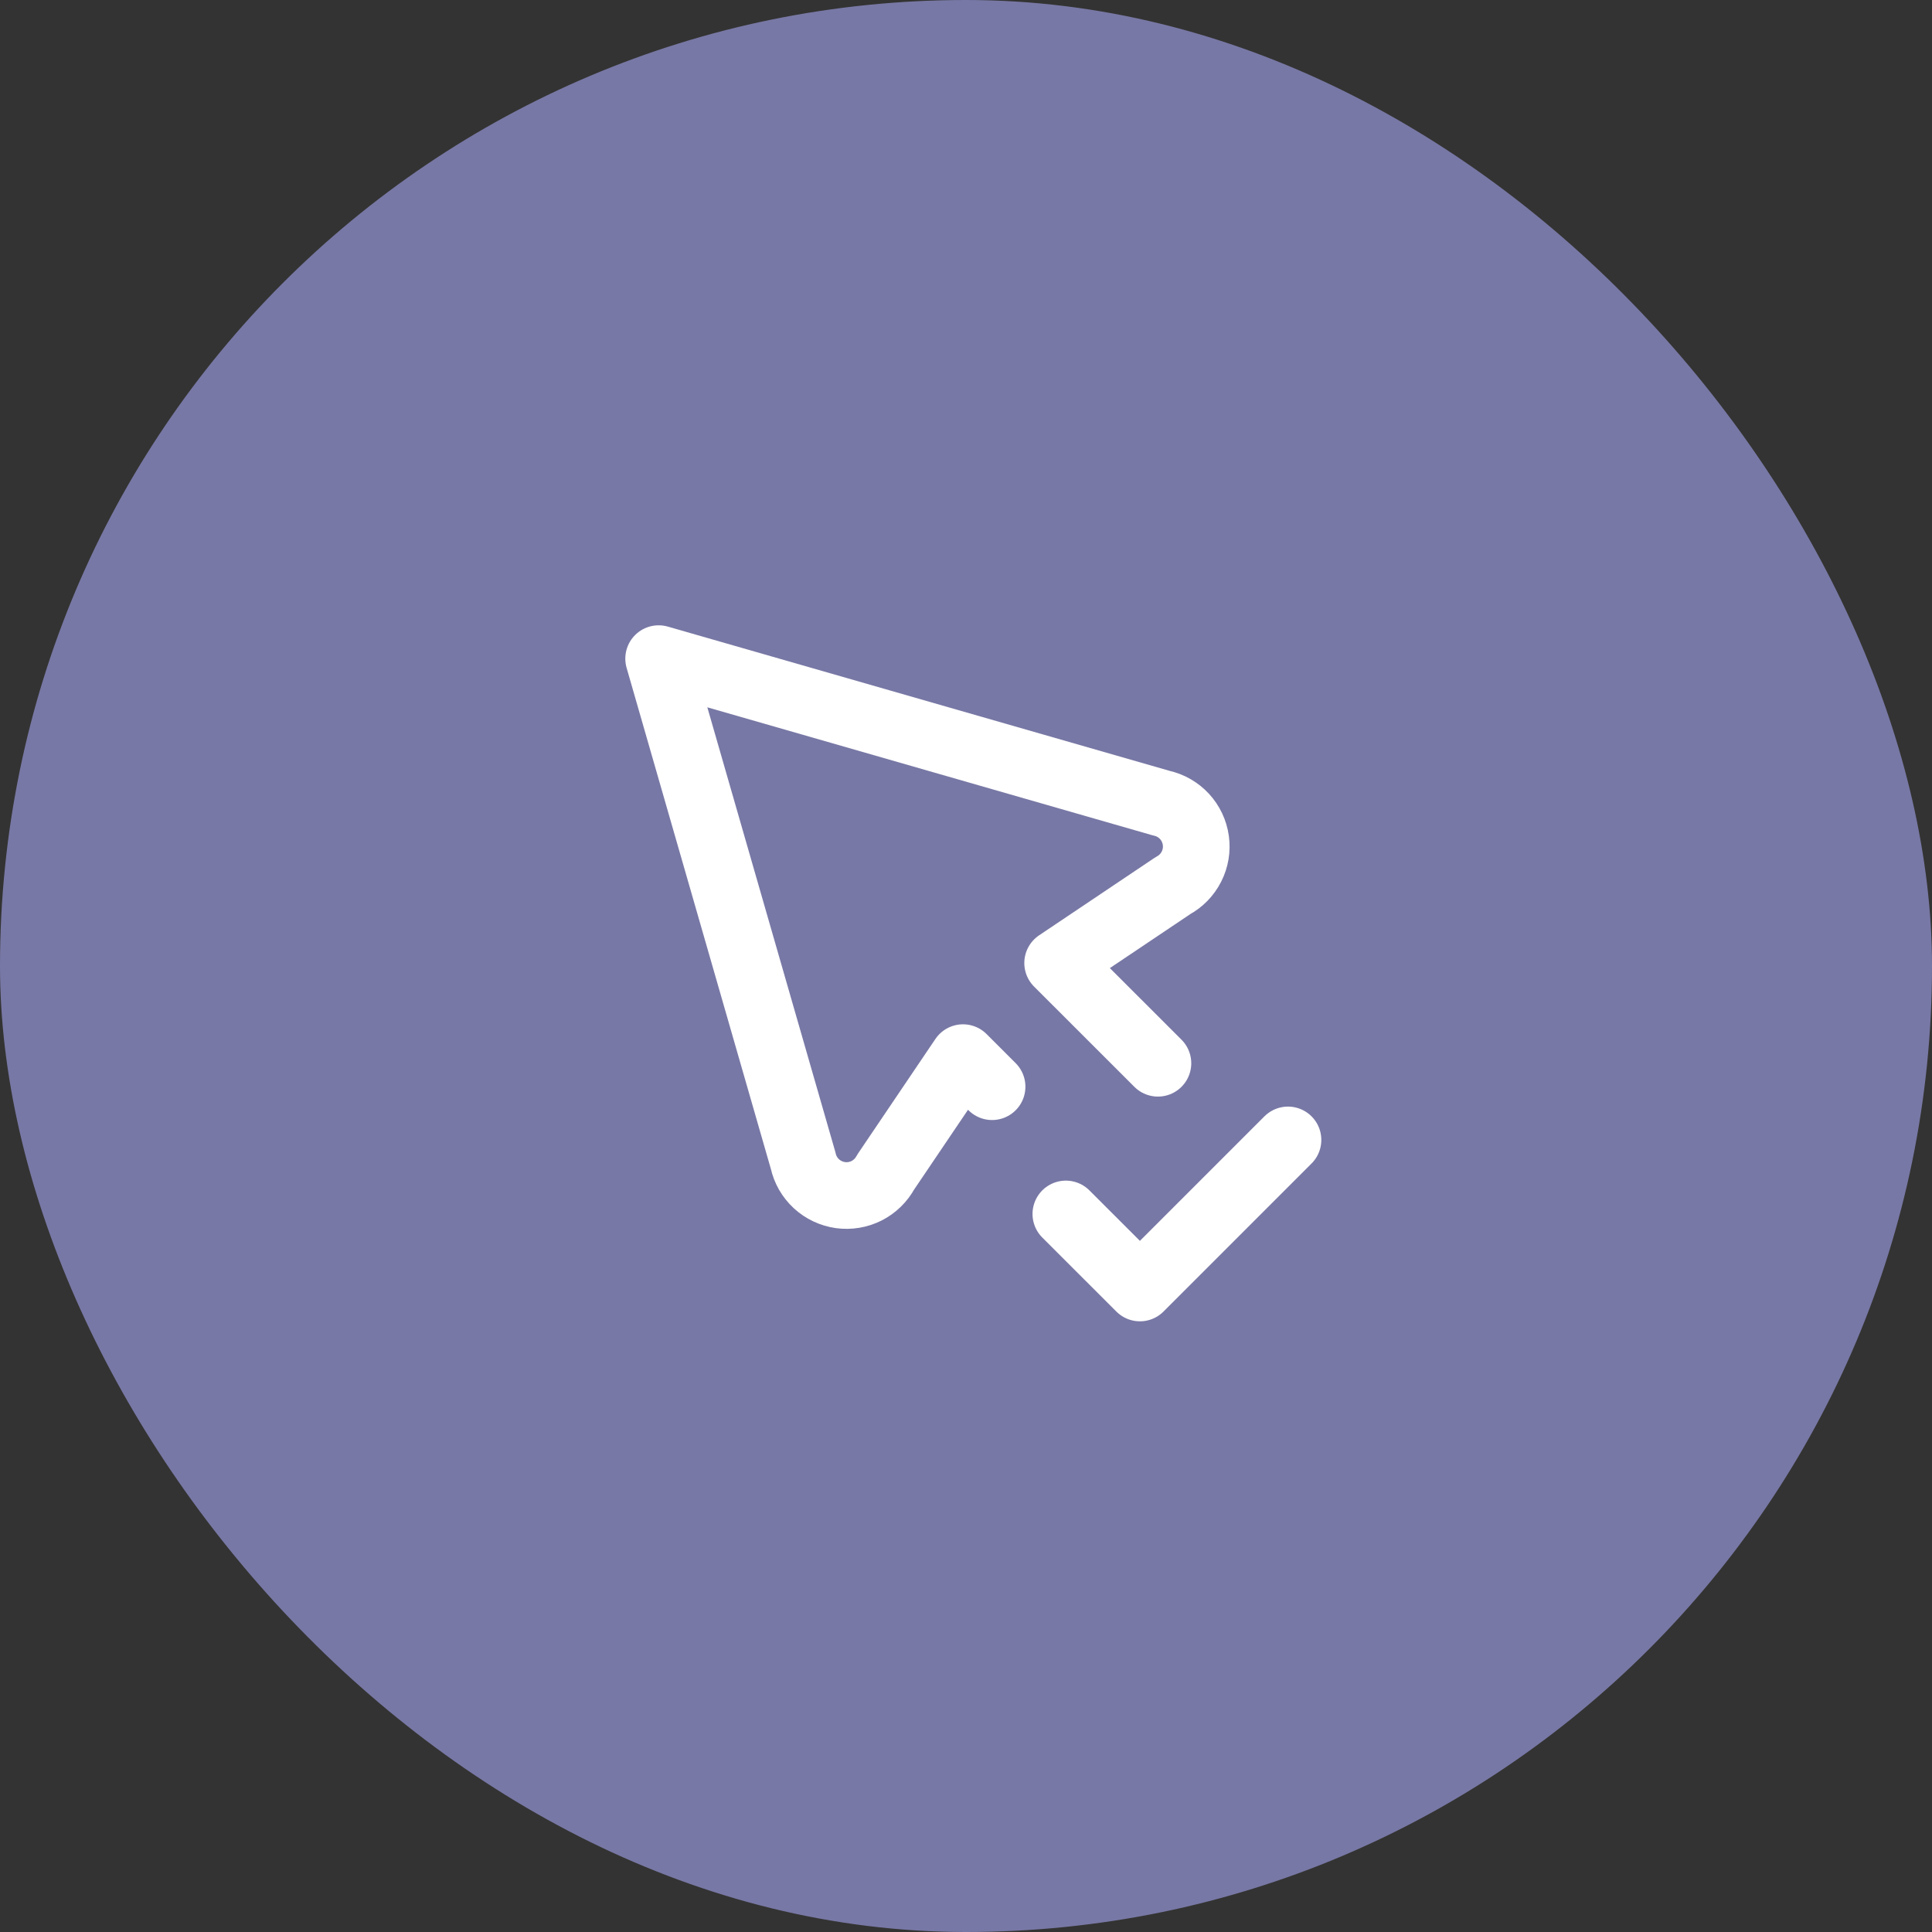<svg width="44" height="44" viewBox="0 0 44 44" fill="none" xmlns="http://www.w3.org/2000/svg">
<rect x="0" y="0" width="44" height="44" fill="#333333" stroke="none"/>
<rect width="44" height="44" rx="22" fill="#7878A6"/>
<g clip-path="url(#clip0_498_2845)">
<path d="M26.371 24.215L24.087 21.932L26.712 20.17C26.894 20.072 27.041 19.921 27.134 19.737C27.228 19.553 27.263 19.345 27.234 19.14C27.206 18.936 27.116 18.745 26.976 18.593C26.836 18.442 26.653 18.336 26.451 18.292L15 15L18.292 26.435C18.336 26.637 18.442 26.82 18.594 26.96C18.745 27.099 18.936 27.189 19.141 27.218C19.345 27.246 19.553 27.211 19.737 27.118C19.921 27.024 20.072 26.877 20.17 26.695L21.932 24.087L22.594 24.749M24.274 27.647L25.961 29.333L29.333 25.961" stroke="white" stroke-width="1.518" stroke-linecap="round" stroke-linejoin="round"/>
</g>
<defs>
<clipPath id="clip0_498_2845">
<rect width="24" height="24" fill="white" transform="translate(10 10)"/>
</clipPath>
</defs>
</svg>
